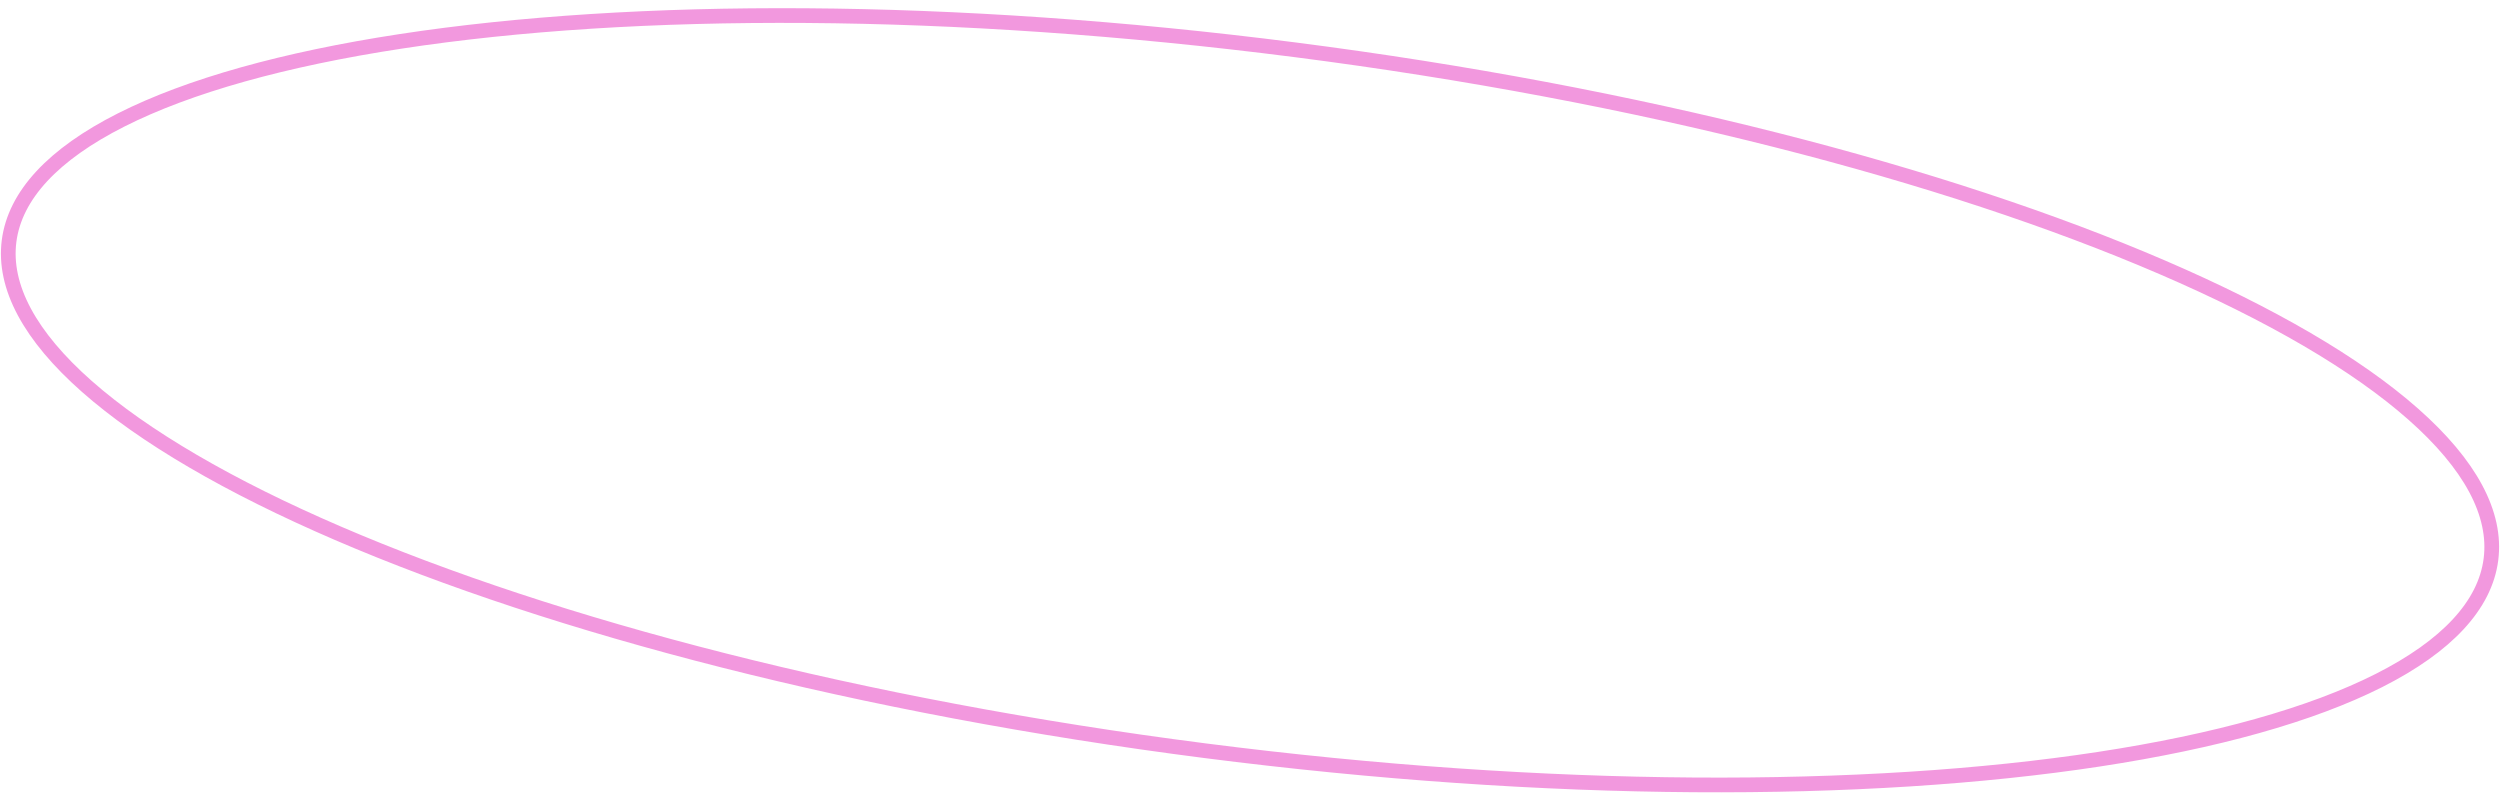 <?xml version="1.0" encoding="UTF-8"?> <svg xmlns="http://www.w3.org/2000/svg" width="170" height="54" viewBox="0 0 170 54" fill="none"> <path d="M169.384 38.043C168.985 41.151 166.39 43.938 161.769 46.274C157.167 48.6 150.674 50.413 142.737 51.625C126.87 54.048 105.349 54.051 81.943 51.049C58.537 48.046 37.714 42.61 22.973 36.26C15.598 33.084 9.773 29.69 5.907 26.278C2.026 22.852 0.218 19.499 0.617 16.391C1.016 13.283 3.611 10.495 8.232 8.16C12.834 5.834 19.327 4.021 27.264 2.809C43.131 0.386 64.652 0.382 88.058 3.385C111.464 6.388 132.287 11.824 147.028 18.174C154.402 21.35 160.228 24.744 164.094 28.156C167.975 31.582 169.783 34.935 169.384 38.043Z" stroke="#F298DE"></path> </svg> 